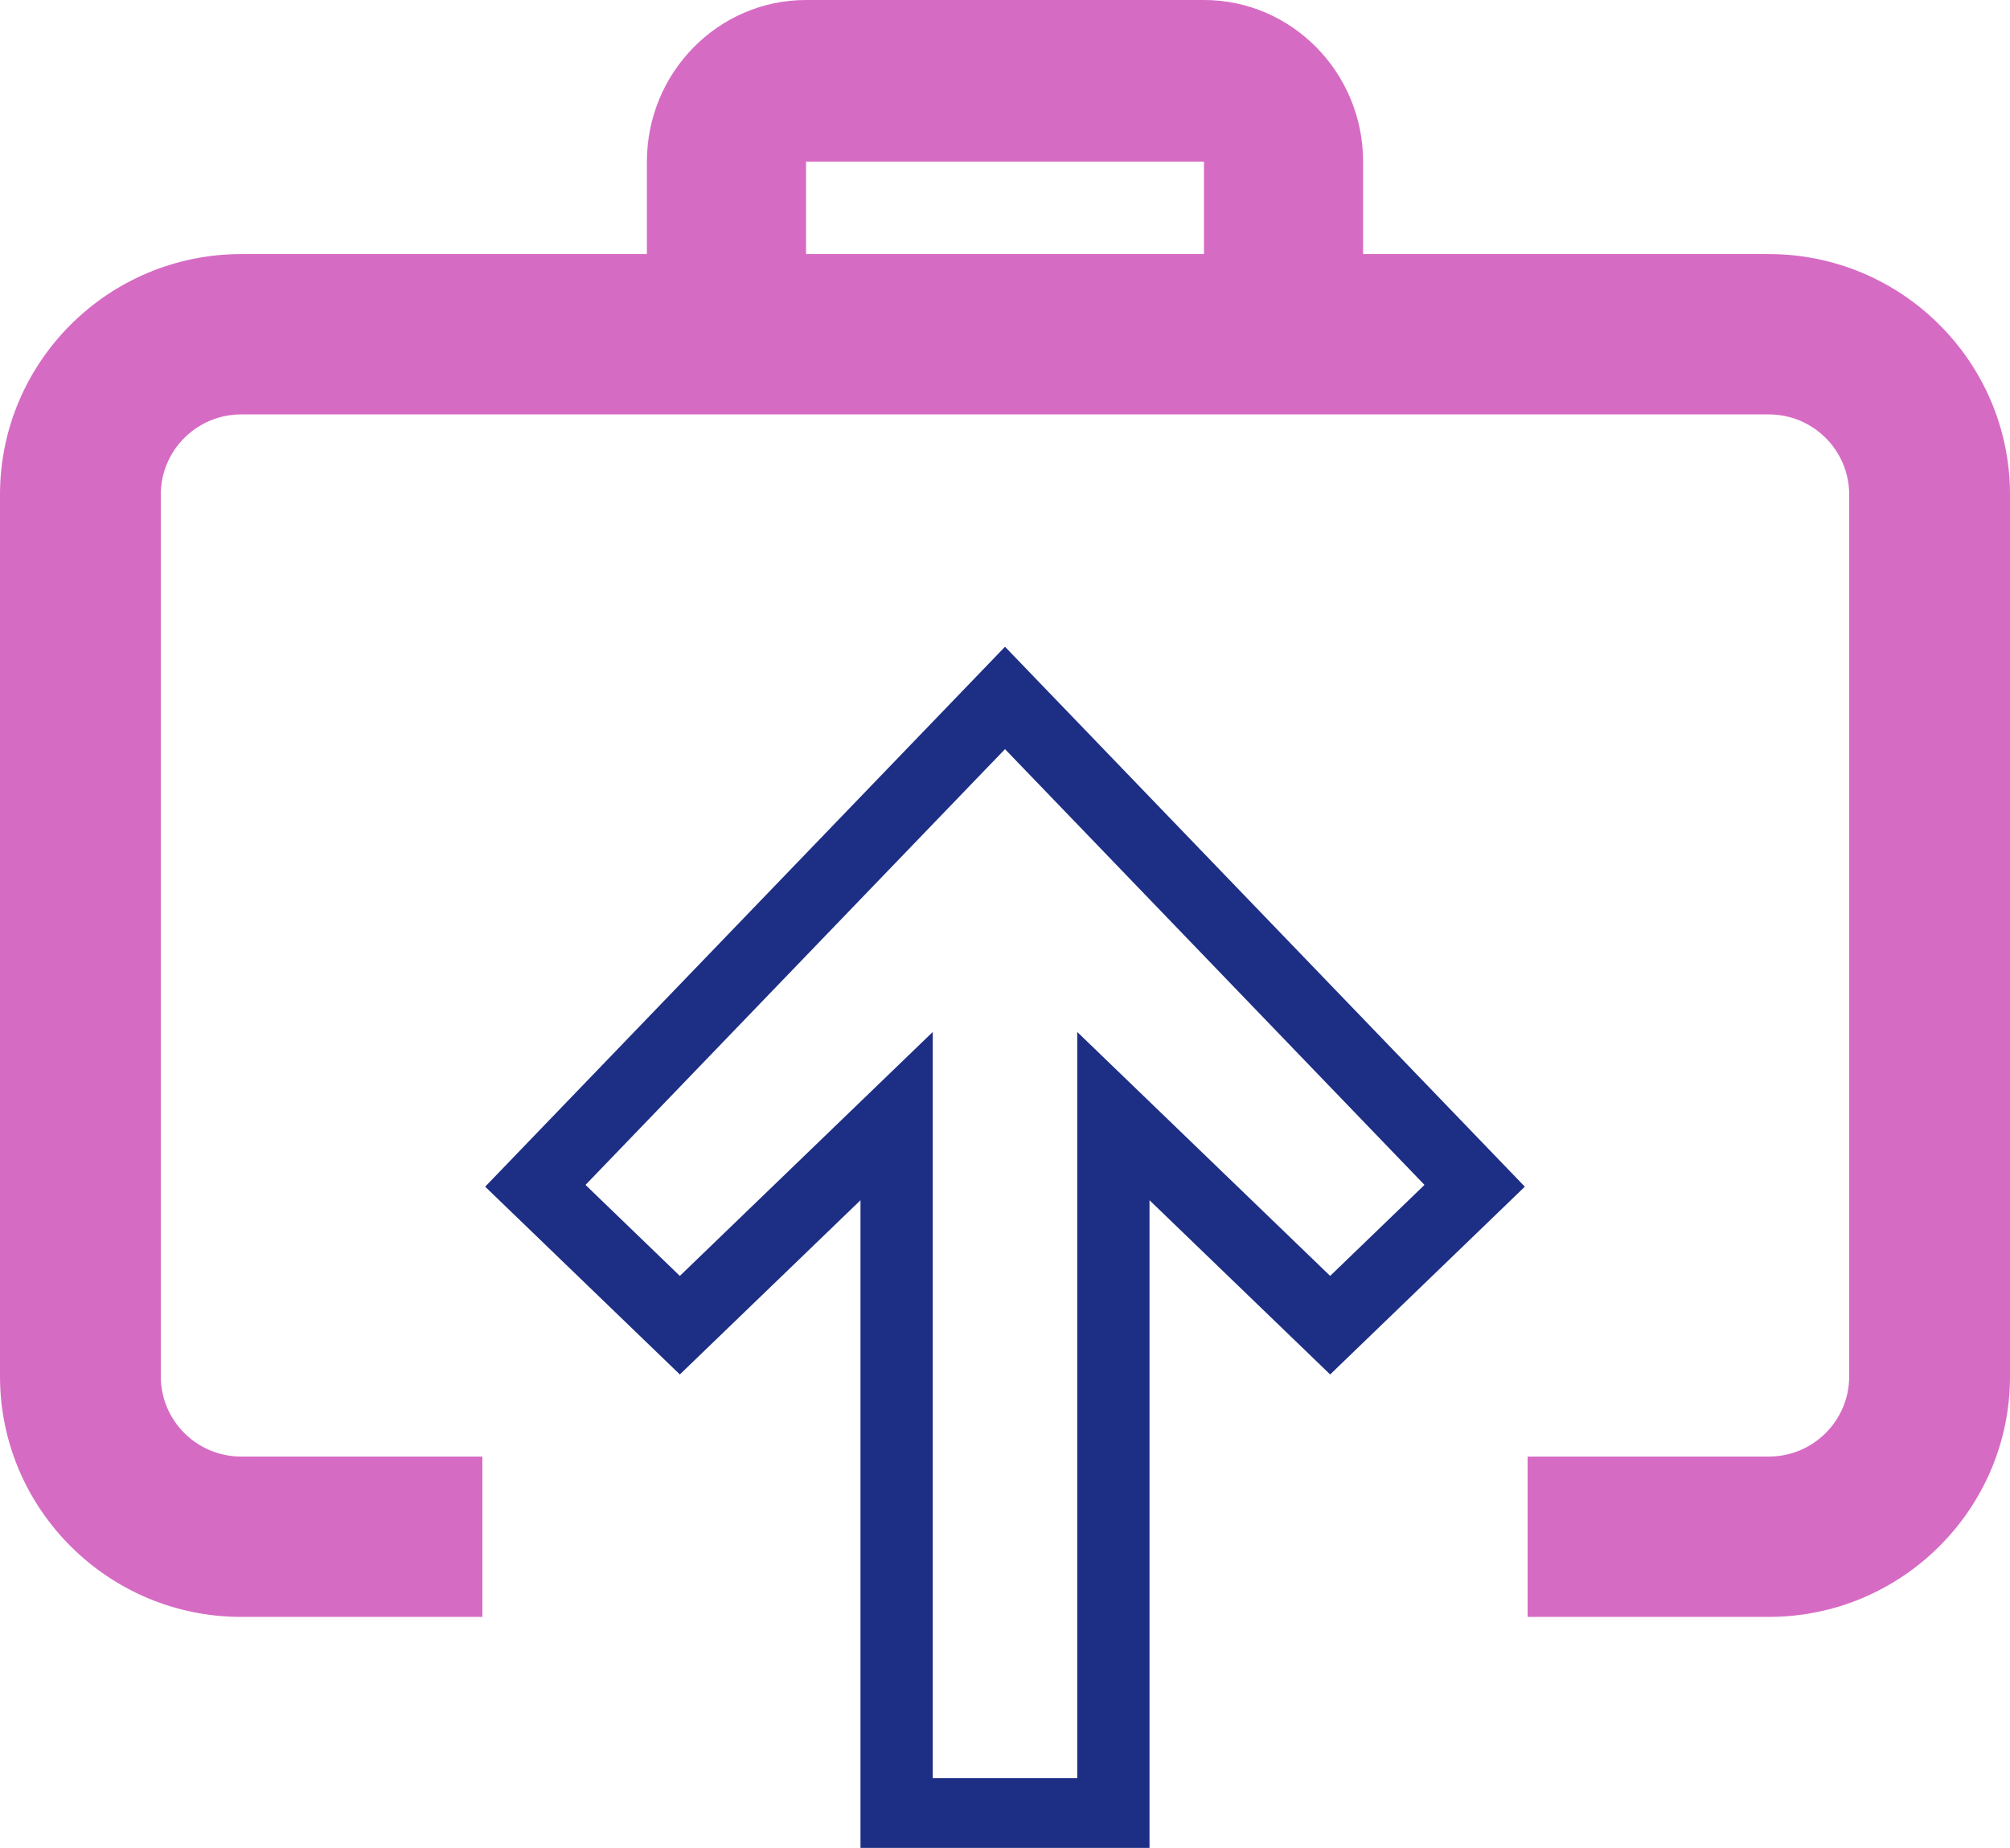 <?xml version="1.0" encoding="UTF-8"?>
<svg width="87px" height="80px" viewBox="0 0 87 80" version="1.1" xmlns="http://www.w3.org/2000/svg" xmlns:xlink="http://www.w3.org/1999/xlink">
    <title>Group 2</title>
    <g id="Page-1" stroke="none" stroke-width="1" fill="none" fill-rule="evenodd">
        <g id="Group-2" fill-rule="nonzero">
            <g id="icons8-new-business-ideas-with-lighting-bulb-and-breifcase" fill="#D66BC4">
                <path d="M76.56,70 L66.12,70 L66.12,63.059 L76.56,63.059 C78.481,63.059 80.04,61.504 80.04,59.588 L80.04,21.412 C80.04,19.496 78.481,17.941 76.56,17.941 L10.44,17.941 C8.519,17.941 6.96,19.496 6.96,21.412 L6.96,59.588 C6.96,61.504 8.519,63.059 10.44,63.059 L20.88,63.059 L20.88,70 L10.44,70 C4.684,70 0,65.329 0,59.588 L0,21.412 C0,15.671 4.684,11 10.44,11 L76.56,11 C82.316,11 87,15.671 87,21.412 L87,59.588 C87,65.329 82.316,70 76.56,70 Z" id="Path"></path>
                <path d="M59,14 L52.111,14 L52.111,7 L34.889,7 L34.889,14 L28,14 L28,7 C28,3.139 31.09,0 34.889,0 L52.111,0 C55.91,0 59,3.139 59,7 L59,14 Z" id="Path"></path>
            </g>
            <g id="icons8-upgrade" transform="translate(21, 28)" fill="#1D2E85">
                <path d="M22.5,0 L21.355,1.19 L0,23.375 L8.426,31.504 L16.245,23.961 L16.245,52 L28.755,52 L28.755,23.961 L36.574,31.504 L45,23.375 L22.5,0 Z M22.5,4.432 L40.657,23.298 L36.574,27.238 L25.627,16.677 L25.627,48.983 L19.373,48.983 L19.373,16.677 L8.426,27.238 L4.343,23.298 L22.5,4.432 Z" id="Shape"></path>
            </g>
        </g>
    </g>
</svg>